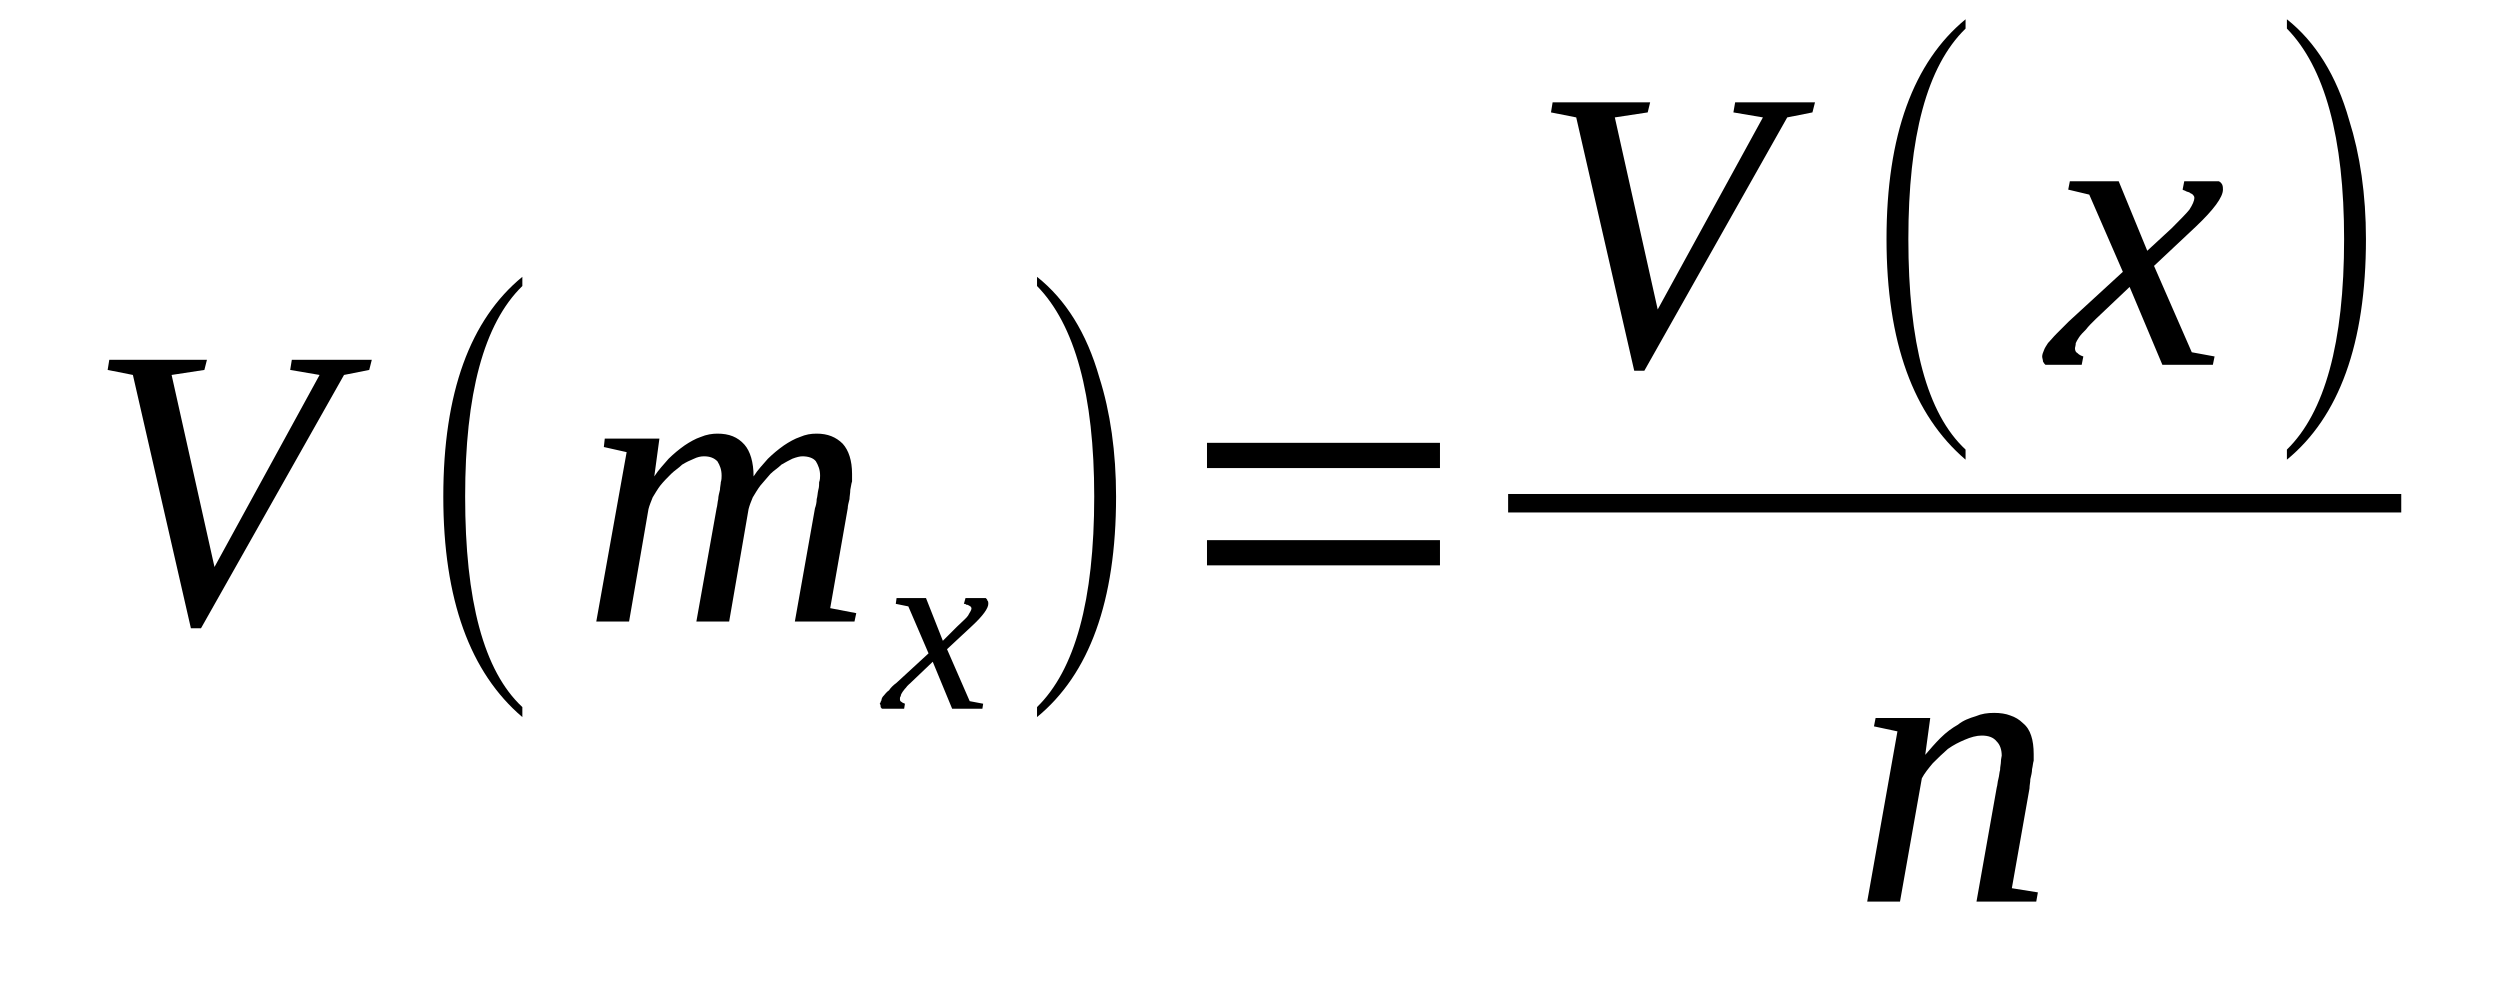 <?xml version='1.0' encoding='UTF-8'?>
<!-- This file was generated by dvisvgm 1.15.1 -->
<svg height='33pt' version='1.1' viewBox='0 -33 84 33' width='84pt' xmlns='http://www.w3.org/2000/svg' xmlns:xlink='http://www.w3.org/1999/xlink'>
<defs>
<clipPath id='clip1'>
<path clip-rule='evenodd' d='M0 -33H83.96V-0.027H0V-33'/>
</clipPath>
</defs>
<g id='page1'>
<g>
<path clip-path='url(#clip1)' d='M12.492 -20.91L12.406 -20.57L11.559 -20.402L6.754 -11.891H6.414L4.465 -20.402L3.617 -20.57L3.672 -20.91H6.953L6.867 -20.57L5.766 -20.402L7.207 -13.949L10.738 -20.402L9.75 -20.57L9.805 -20.91H12.492Z' fill-rule='evenodd'/>
<path clip-path='url(#clip1)' d='M17.551 -9.242V-8.906C15.797 -10.398 14.895 -12.851 14.895 -16.316C14.895 -19.808 15.797 -22.262 17.551 -23.699V-23.39C16.25 -22.121 15.629 -19.754 15.629 -16.316C15.629 -12.82 16.25 -10.453 17.551 -9.242Z' fill-rule='evenodd'/>
<path clip-path='url(#clip1)' d='M25.32 -16.992C25.461 -17.219 25.633 -17.387 25.801 -17.586C25.973 -17.754 26.141 -17.894 26.34 -18.035C26.508 -18.148 26.707 -18.262 26.875 -18.316C27.074 -18.402 27.242 -18.43 27.441 -18.43C27.809 -18.43 28.09 -18.316 28.316 -18.09C28.516 -17.867 28.629 -17.527 28.629 -17.078C28.629 -17.019 28.629 -16.937 28.629 -16.824C28.598 -16.738 28.598 -16.656 28.57 -16.543C28.57 -16.43 28.543 -16.316 28.543 -16.23C28.516 -16.117 28.484 -16.008 28.484 -15.922L27.895 -12.566L28.77 -12.398L28.711 -12.117H26.707L27.383 -15.922C27.414 -16.008 27.441 -16.117 27.441 -16.23C27.469 -16.316 27.469 -16.43 27.496 -16.543C27.523 -16.625 27.523 -16.738 27.523 -16.797C27.555 -16.879 27.555 -16.965 27.555 -17.019C27.555 -17.219 27.496 -17.359 27.414 -17.5C27.328 -17.613 27.156 -17.668 26.961 -17.668C26.875 -17.668 26.762 -17.64 26.621 -17.586C26.508 -17.527 26.395 -17.473 26.254 -17.387C26.141 -17.273 26 -17.191 25.887 -17.078C25.773 -16.937 25.66 -16.824 25.547 -16.683C25.461 -16.57 25.379 -16.43 25.293 -16.289C25.234 -16.148 25.18 -16.008 25.152 -15.894L24.5 -12.117H23.398L24.078 -15.922C24.105 -16.008 24.105 -16.117 24.133 -16.23C24.133 -16.316 24.164 -16.43 24.191 -16.543C24.191 -16.625 24.219 -16.738 24.219 -16.797C24.246 -16.879 24.246 -16.965 24.246 -17.019C24.246 -17.219 24.191 -17.359 24.105 -17.5C23.992 -17.613 23.852 -17.668 23.652 -17.668C23.539 -17.668 23.426 -17.64 23.316 -17.586C23.172 -17.527 23.059 -17.473 22.918 -17.387C22.805 -17.273 22.664 -17.191 22.551 -17.078C22.41 -16.937 22.297 -16.824 22.184 -16.683C22.098 -16.57 22.016 -16.43 21.93 -16.289C21.875 -16.148 21.816 -16.008 21.789 -15.894L21.137 -12.117H20.035L21.055 -17.808L20.289 -17.98L20.32 -18.262H22.156L21.984 -16.992C22.129 -17.219 22.297 -17.387 22.465 -17.586C22.637 -17.754 22.805 -17.894 23.004 -18.035C23.172 -18.148 23.371 -18.262 23.539 -18.316C23.738 -18.402 23.938 -18.43 24.105 -18.43C24.5 -18.43 24.785 -18.316 25.012 -18.062C25.207 -17.84 25.32 -17.473 25.32 -16.992Z' fill-rule='evenodd'/>
<path clip-path='url(#clip1)' d='M30.66 -10.117C30.578 -10.031 30.492 -9.976 30.438 -9.891C30.379 -9.836 30.352 -9.777 30.324 -9.75C30.293 -9.695 30.266 -9.664 30.266 -9.609C30.238 -9.582 30.238 -9.555 30.238 -9.523C30.238 -9.469 30.238 -9.441 30.293 -9.414C30.324 -9.383 30.352 -9.383 30.406 -9.355L30.379 -9.187H29.645C29.617 -9.187 29.617 -9.215 29.59 -9.242C29.59 -9.269 29.59 -9.328 29.559 -9.355C29.59 -9.383 29.59 -9.441 29.617 -9.469C29.617 -9.523 29.645 -9.582 29.703 -9.637C29.73 -9.664 29.785 -9.75 29.871 -9.805C29.926 -9.891 30.012 -9.976 30.125 -10.059L31.199 -11.047L30.52 -12.625L30.098 -12.711L30.125 -12.906H31.113L31.68 -11.469L32.16 -11.949C32.328 -12.117 32.473 -12.23 32.527 -12.316C32.582 -12.426 32.641 -12.484 32.641 -12.566C32.641 -12.598 32.613 -12.598 32.613 -12.625C32.582 -12.625 32.582 -12.652 32.555 -12.652C32.527 -12.68 32.5 -12.68 32.473 -12.68C32.441 -12.711 32.414 -12.711 32.387 -12.711L32.441 -12.906H33.121C33.148 -12.879 33.176 -12.851 33.176 -12.82C33.207 -12.793 33.207 -12.765 33.207 -12.711C33.207 -12.566 33.035 -12.316 32.668 -11.976L31.82 -11.187L32.582 -9.441L33.035 -9.355L33.008 -9.187H31.992L31.34 -10.765L30.66 -10.117Z' fill-rule='evenodd'/>
<path clip-path='url(#clip1)' d='M34.844 -9.242C36.117 -10.484 36.766 -12.82 36.766 -16.316C36.766 -19.727 36.117 -22.094 34.844 -23.39V-23.699C35.805 -22.937 36.512 -21.812 36.938 -20.316C37.305 -19.164 37.5 -17.808 37.5 -16.316C37.5 -12.793 36.598 -10.344 34.844 -8.906V-9.242Z' fill-rule='evenodd'/>
<path clip-path='url(#clip1)' d='M40.555 -14.004V-14.851H48.383V-14.004H40.555ZM40.555 -17.273V-18.121H48.383V-17.273H40.555Z' fill-rule='evenodd'/>
<path clip-path='url(#clip1)' d='M60.984 -29.562L60.898 -29.223L60.051 -29.055L55.25 -20.543H54.91L52.961 -29.055L52.113 -29.223L52.168 -29.562H55.445L55.363 -29.223L54.258 -29.055L55.699 -22.602L59.234 -29.055L58.242 -29.223L58.301 -29.562H60.984Z' fill-rule='evenodd'/>
<path clip-path='url(#clip1)' d='M66.043 -17.894V-17.555C64.293 -19.051 63.387 -21.5 63.387 -24.969C63.387 -28.461 64.293 -30.914 66.043 -32.352V-32.039C64.742 -30.773 64.121 -28.406 64.121 -24.969C64.121 -21.473 64.742 -19.105 66.043 -17.894Z' fill-rule='evenodd'/>
<path clip-path='url(#clip1)' d='M70.426 -22.289C70.281 -22.148 70.168 -22.035 70.086 -21.926C70 -21.84 69.914 -21.754 69.859 -21.672C69.801 -21.586 69.773 -21.531 69.746 -21.473C69.746 -21.387 69.719 -21.332 69.719 -21.305C69.719 -21.219 69.746 -21.164 69.801 -21.137C69.859 -21.078 69.914 -21.051 70 -21.023L69.945 -20.742H68.727C68.699 -20.769 68.672 -20.797 68.645 -20.852C68.645 -20.91 68.617 -20.965 68.617 -21.023C68.617 -21.078 68.645 -21.164 68.672 -21.219C68.699 -21.305 68.758 -21.387 68.812 -21.473C68.898 -21.558 68.984 -21.672 69.094 -21.781C69.207 -21.894 69.352 -22.035 69.52 -22.207L71.328 -23.867L70.199 -26.461L69.492 -26.629L69.547 -26.91H71.188L72.148 -24.574L72.969 -25.332C73.25 -25.617 73.449 -25.812 73.562 -25.953C73.672 -26.121 73.731 -26.265 73.731 -26.348C73.731 -26.406 73.703 -26.433 73.672 -26.461C73.672 -26.488 73.617 -26.488 73.59 -26.515C73.562 -26.547 73.504 -26.547 73.449 -26.574C73.418 -26.602 73.363 -26.602 73.336 -26.629L73.391 -26.91H74.551C74.606 -26.883 74.633 -26.855 74.664 -26.801C74.691 -26.742 74.691 -26.687 74.691 -26.629C74.691 -26.375 74.379 -25.953 73.785 -25.39L72.375 -24.066L73.644 -21.164L74.41 -21.023L74.352 -20.742H72.656L71.555 -23.359L70.426 -22.289Z' fill-rule='evenodd'/>
<path clip-path='url(#clip1)' d='M76.84 -17.894C78.109 -19.133 78.762 -21.473 78.762 -24.969C78.762 -28.379 78.109 -30.746 76.84 -32.039V-32.352C77.801 -31.59 78.508 -30.461 78.93 -28.969C79.297 -27.812 79.496 -26.461 79.496 -24.969C79.496 -21.445 78.59 -18.992 76.84 -17.555V-17.894Z' fill-rule='evenodd'/>
<path clip-path='url(#clip1)' d='M50.673 -16.402H80.682V-15.781H50.673V-16.402Z' fill-rule='evenodd'/>
<path clip-path='url(#clip1)' d='M67.258 -7.609C67.258 -7.805 67.203 -7.976 67.09 -8.086C66.977 -8.23 66.805 -8.285 66.582 -8.285C66.41 -8.285 66.215 -8.23 66.016 -8.144C65.816 -8.059 65.648 -7.976 65.449 -7.836C65.281 -7.691 65.109 -7.523 64.941 -7.355C64.801 -7.187 64.66 -7.016 64.574 -6.848L63.84 -2.707H62.738L63.754 -8.426L62.965 -8.594L63.02 -8.875H64.856L64.688 -7.637C64.856 -7.836 65.027 -8.031 65.195 -8.199C65.394 -8.398 65.59 -8.539 65.789 -8.652C65.957 -8.793 66.184 -8.875 66.383 -8.934C66.582 -9.019 66.777 -9.047 67.004 -9.047C67.203 -9.047 67.398 -9.019 67.543 -8.961C67.711 -8.906 67.852 -8.82 67.965 -8.707C68.106 -8.594 68.191 -8.453 68.246 -8.285C68.305 -8.117 68.332 -7.891 68.332 -7.664C68.332 -7.609 68.332 -7.523 68.332 -7.441C68.305 -7.355 68.305 -7.269 68.277 -7.156C68.277 -7.047 68.246 -6.934 68.219 -6.82C68.219 -6.707 68.191 -6.621 68.191 -6.508L67.598 -3.156L68.473 -3.016L68.418 -2.707H66.41L67.09 -6.539C67.117 -6.621 67.117 -6.734 67.144 -6.82C67.176 -6.934 67.176 -7.047 67.203 -7.129C67.203 -7.242 67.231 -7.328 67.231 -7.41C67.231 -7.496 67.258 -7.582 67.258 -7.609Z' fill-rule='evenodd'/>
</g>
</g>
</svg>
